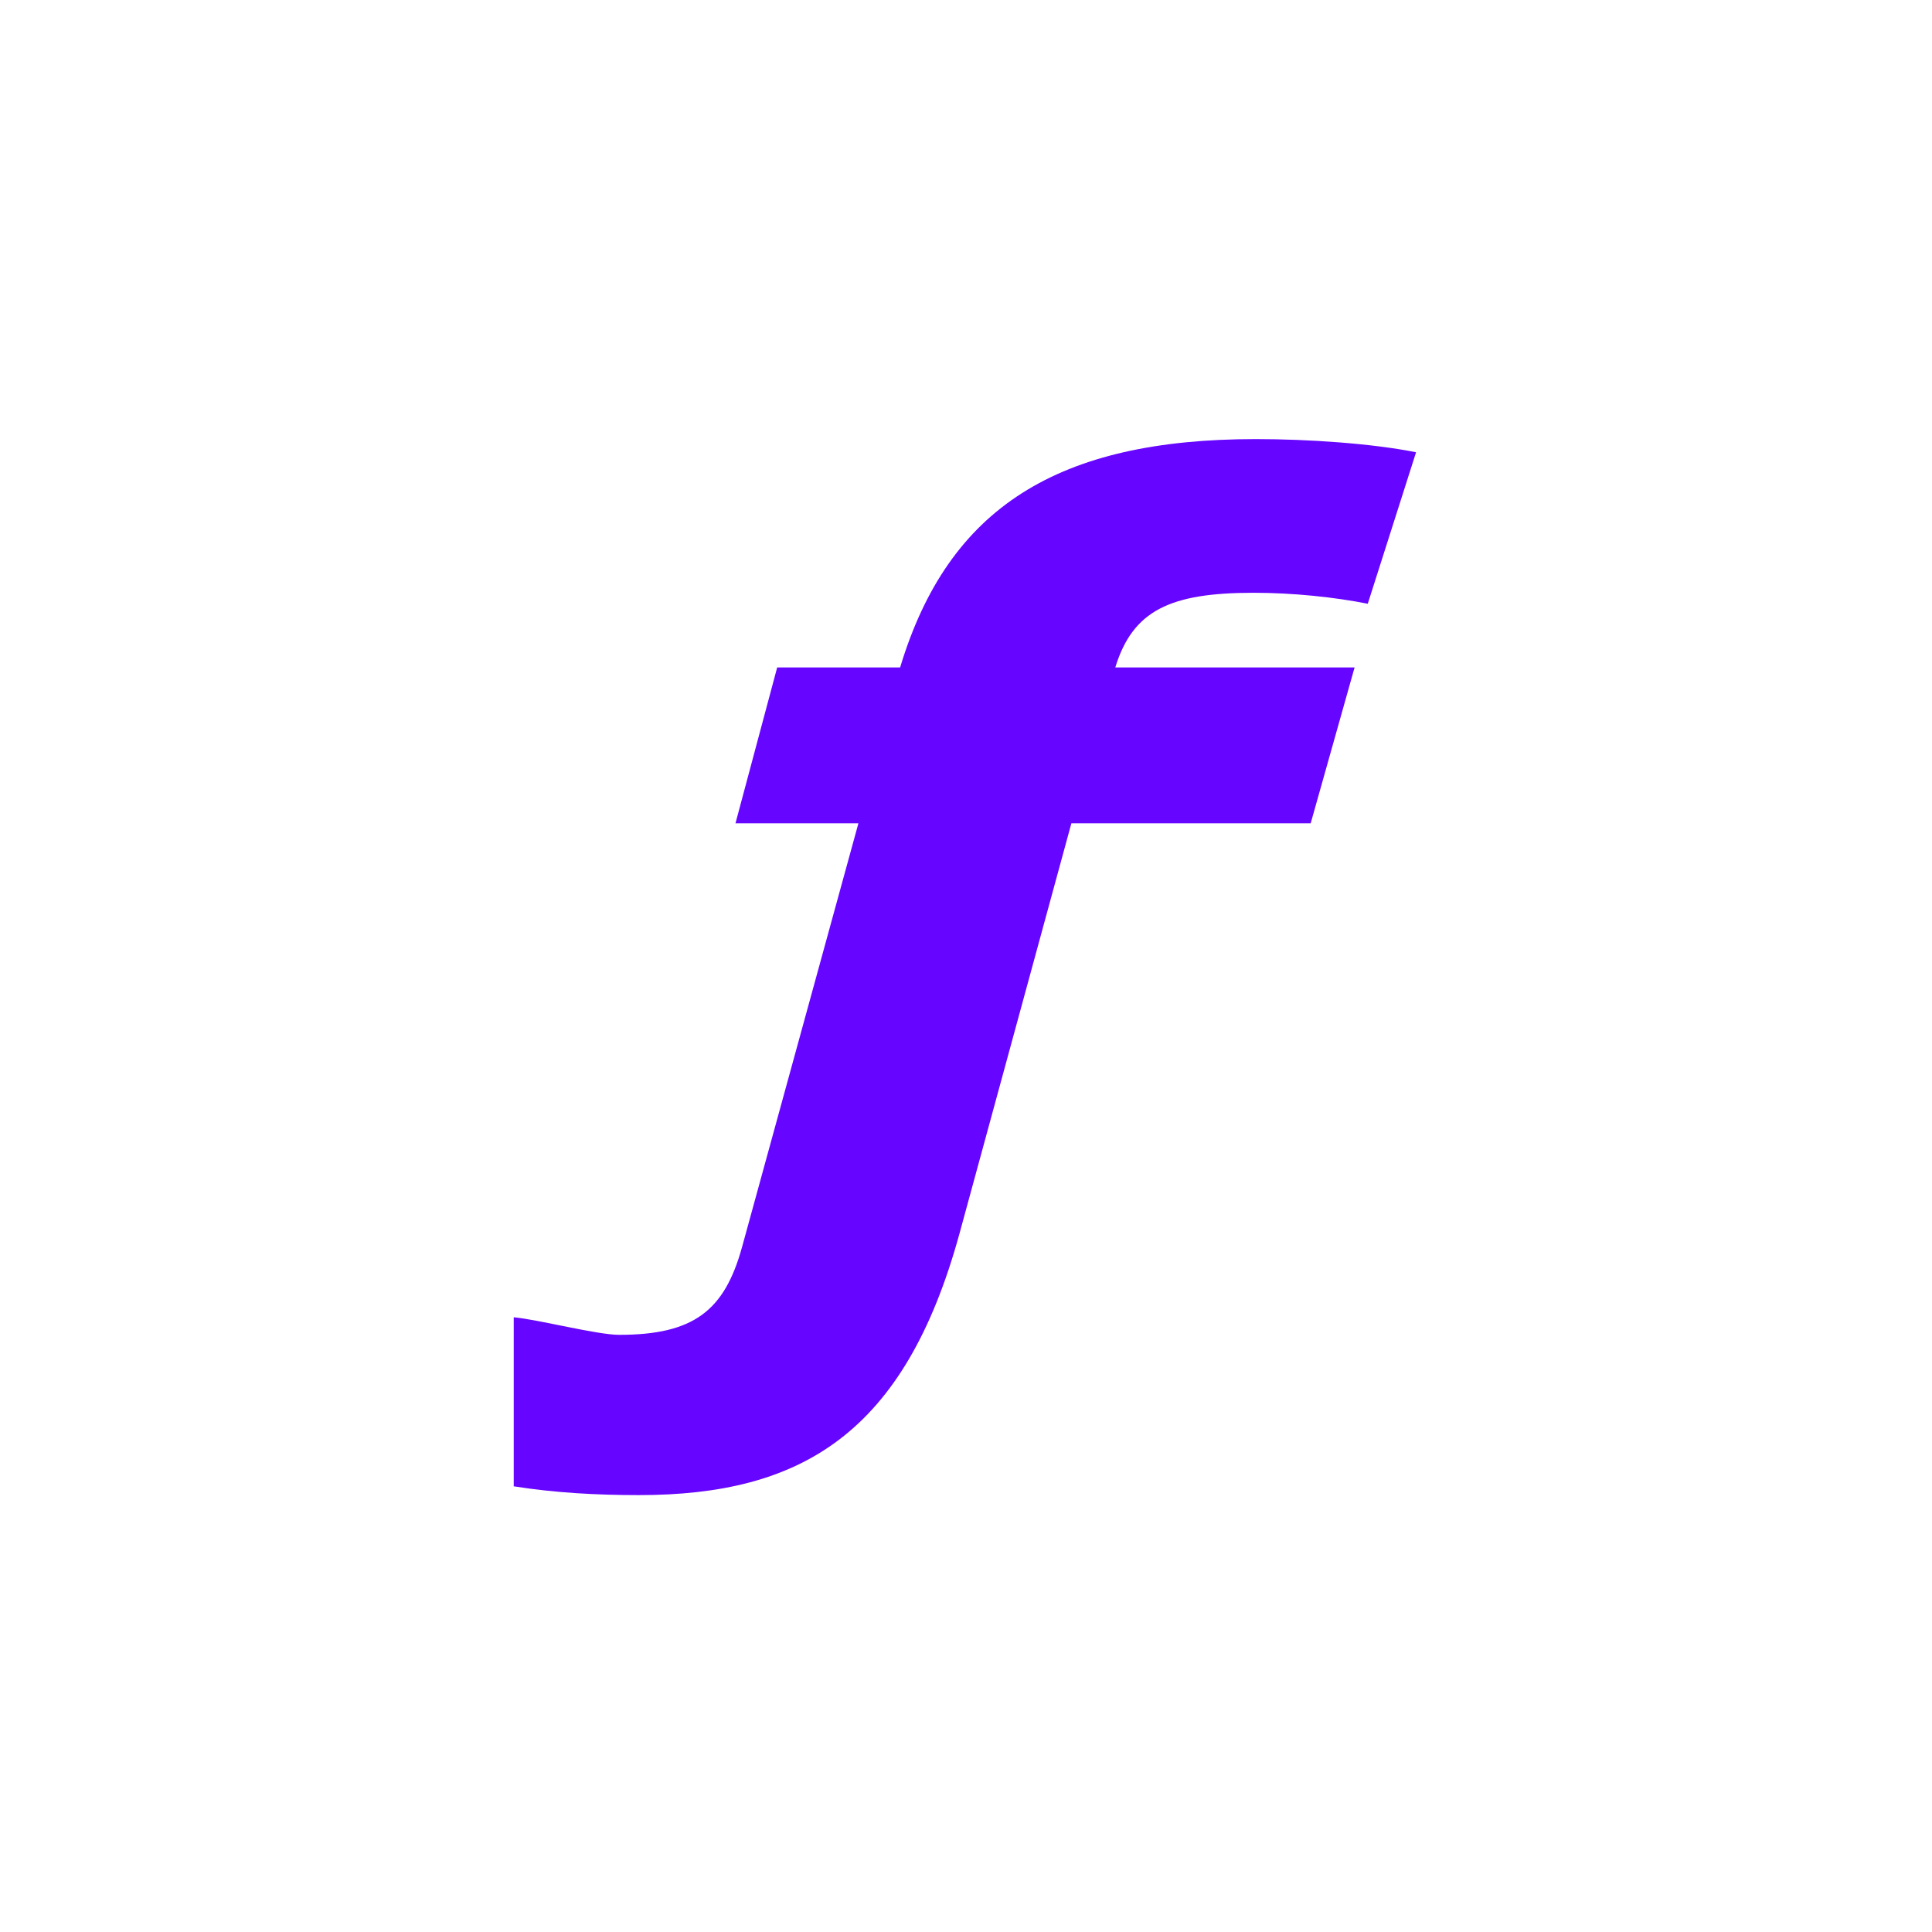 <svg xmlns="http://www.w3.org/2000/svg" fill="none" viewBox="0 0 88 88"><path fill="#6605FF" d="M39.1 37.5h-5.6l1.9-7.1H41C43.2 23.1 48.2 20 57.2 20c2.4 0 5.3.2 7.3.6l-2.2 6.9c-1.5-.3-3.4-.5-5.2-.5-3.8 0-5.5.8-6.3 3.4h10.9l-2 7.1H48.8l-5.1 18.7c-2.5 9.1-7.2 11.9-14.6 11.9-1.9 0-3.8-.1-5.7-.4V60c1.1.1 3.8.8 4.8.8 3.4 0 4.8-1.1 5.6-4l5.3-19.3Z"/></svg>